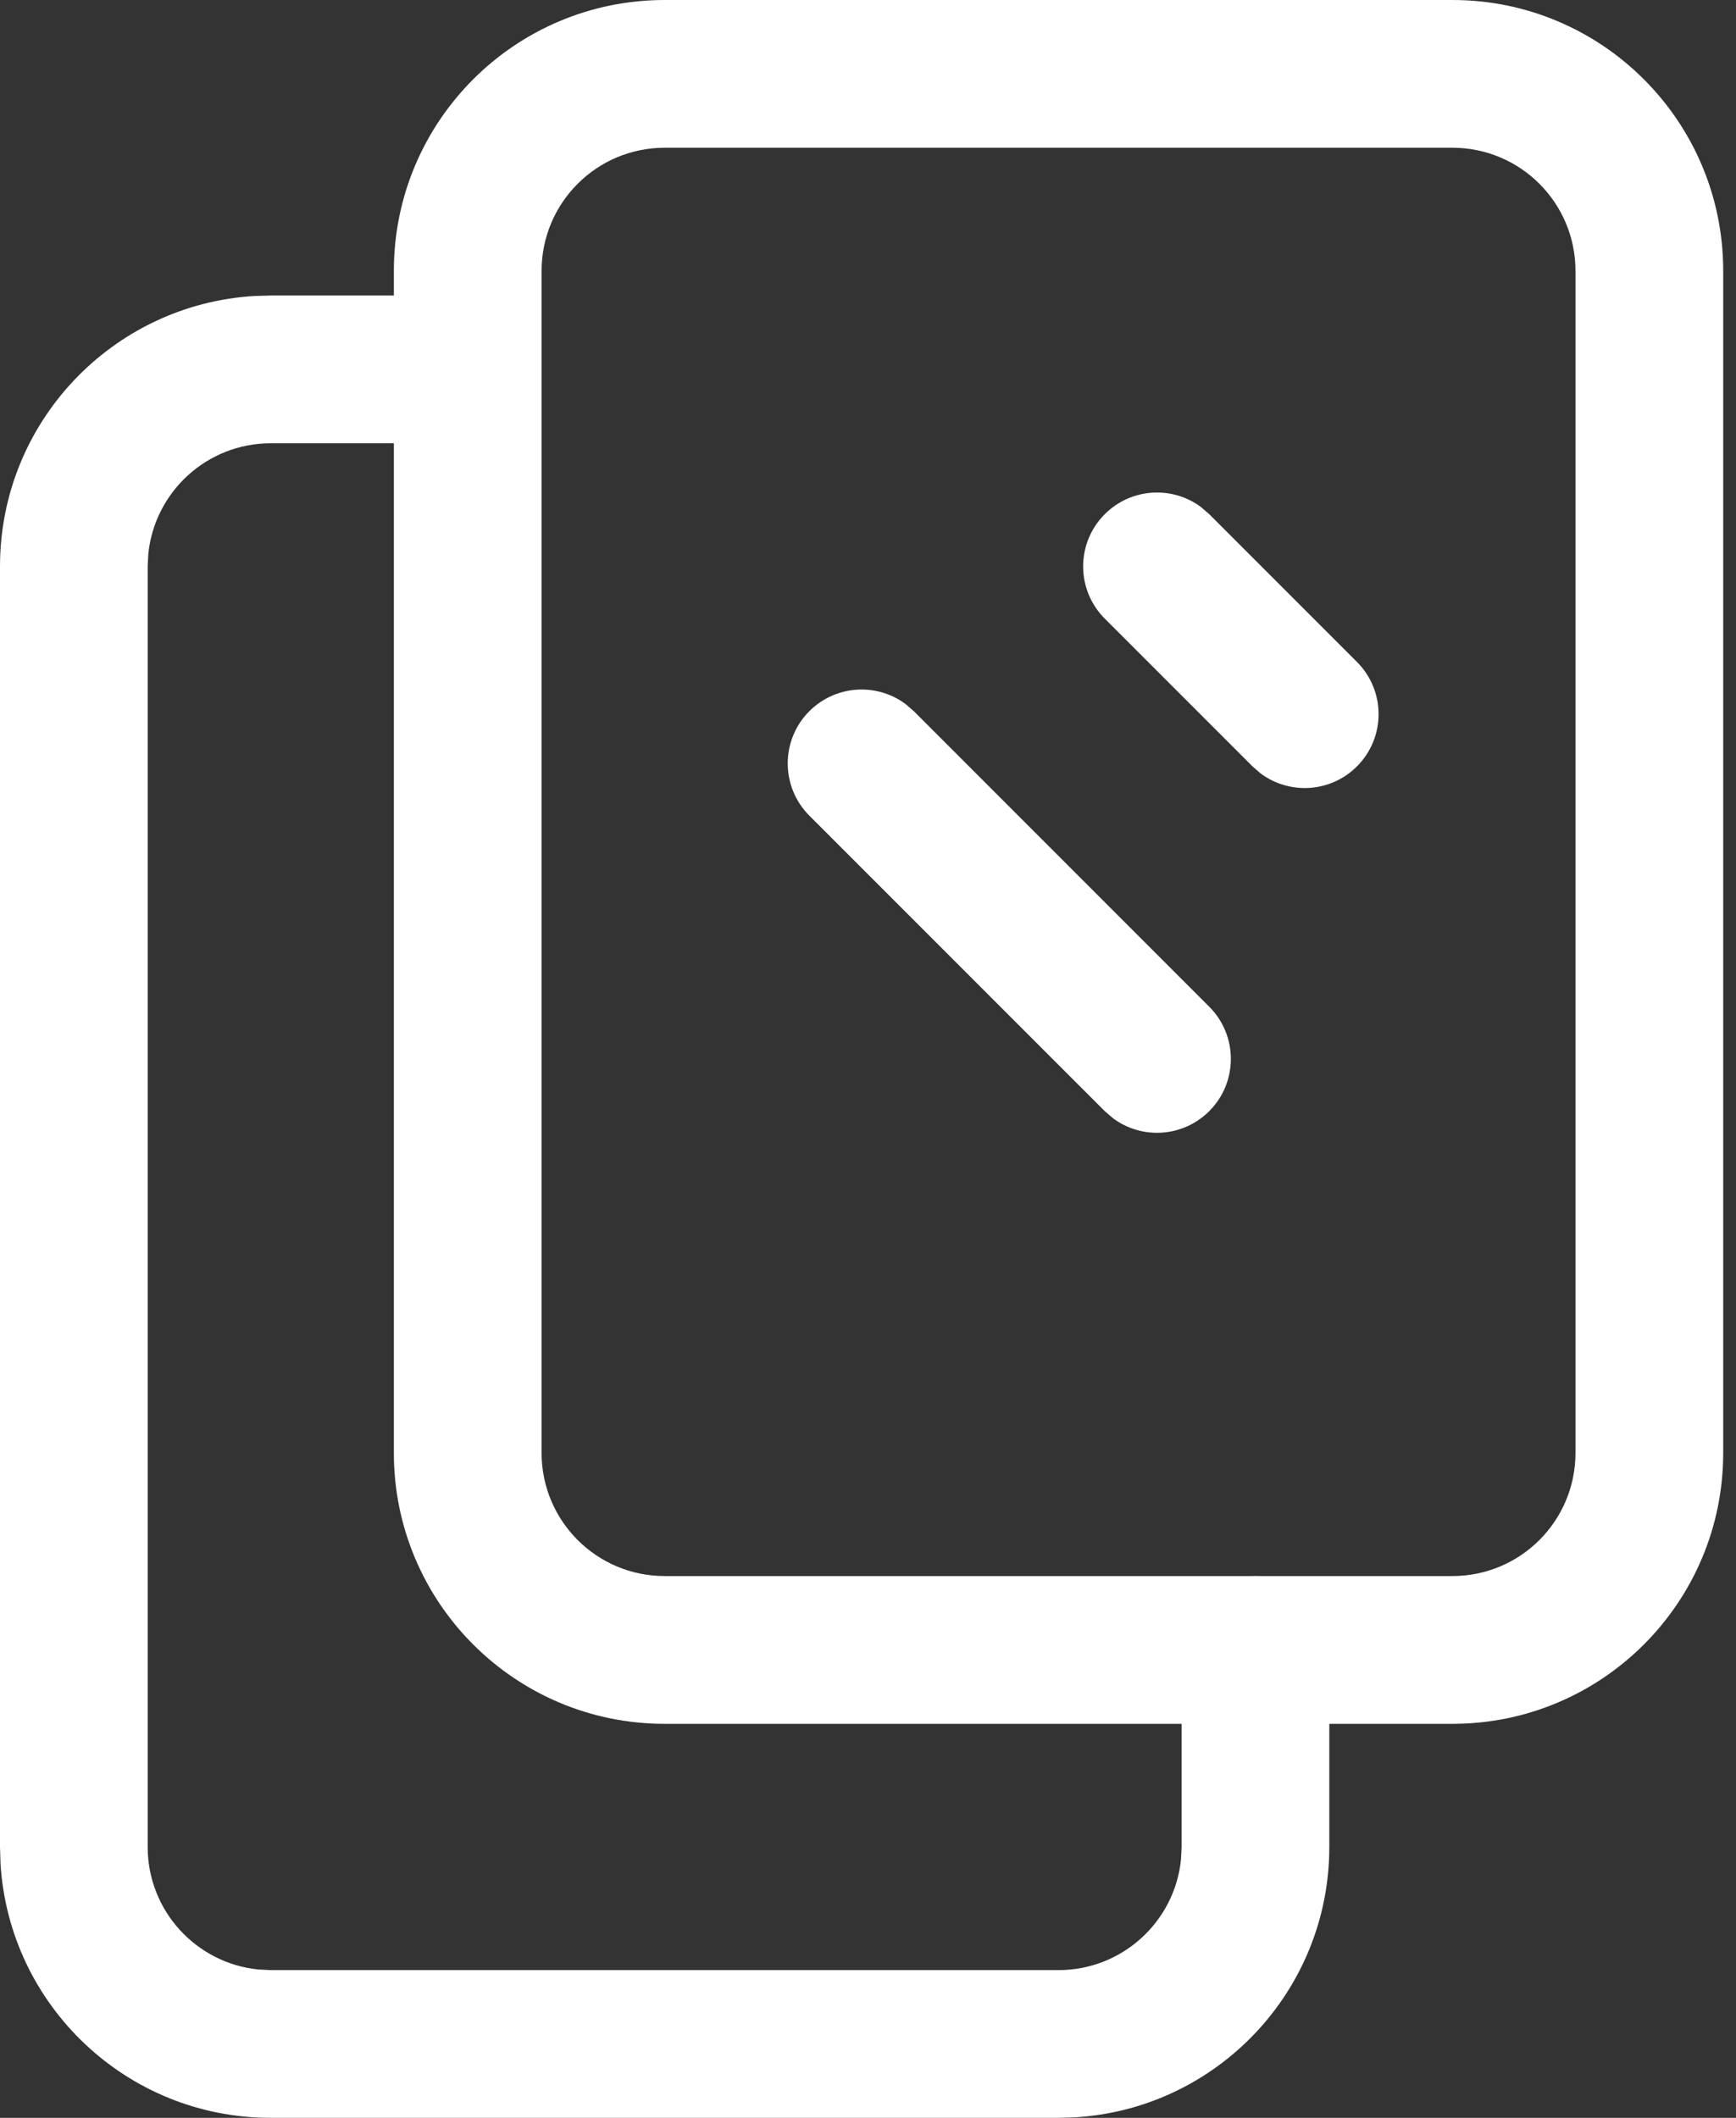 <svg width="41" height="50" viewBox="0 0 41 50" fill="none" xmlns="http://www.w3.org/2000/svg">
<rect x="0" y="0" width="41" height="50" fill="#333333" stroke="none"/>
<path d="M34.302 0H15.698C12.165 0 9.302 2.863 9.302 6.395V34.302C9.302 37.834 12.165 40.698 15.698 40.698H34.302C37.834 40.698 40.698 37.834 40.698 34.302V6.395C40.698 2.863 37.834 0 34.302 0ZM15.698 3.488H34.302C35.908 3.488 37.209 4.79 37.209 6.395V34.302C37.209 35.908 35.908 37.209 34.302 37.209H15.698C14.092 37.209 12.791 35.908 12.791 34.302V6.395C12.791 4.79 14.092 3.488 15.698 3.488Z" fill="white"/>
<path d="M19.115 16.79C19.735 16.171 20.704 16.114 21.386 16.621L21.582 16.79L28.559 23.767C29.24 24.448 29.24 25.552 28.559 26.233C27.939 26.852 26.971 26.909 26.288 26.402L26.092 26.233L19.115 19.257C18.434 18.575 18.434 17.471 19.115 16.79Z" fill="white"/>
<path d="M26.092 12.139C26.712 11.52 27.681 11.463 28.363 11.97L28.559 12.139L32.047 15.627C32.729 16.308 32.729 17.413 32.047 18.094C31.428 18.713 30.459 18.769 29.776 18.263L29.581 18.094L26.092 14.605C25.411 13.924 25.411 12.82 26.092 12.139Z" fill="white"/>
<path d="M11.046 6.977C12.01 6.977 12.791 7.758 12.791 8.721C12.791 9.604 12.134 10.334 11.283 10.449L11.046 10.465H6.395C4.89 10.465 3.652 11.609 3.503 13.075L3.488 13.372V43.605C3.488 45.11 4.632 46.348 6.098 46.497L6.395 46.512H25C26.505 46.512 27.743 45.368 27.892 43.902L27.907 43.605V38.953C27.907 37.99 28.688 37.209 29.651 37.209C30.534 37.209 31.264 37.865 31.379 38.717L31.395 38.953V43.605C31.395 47.006 28.74 49.787 25.39 49.988L25 50H6.395C2.994 50 0.213 47.345 0.012 43.994L0 43.605V13.372C0 9.971 2.655 7.19 6.006 6.988L6.395 6.977H11.046Z" fill="white"/>
</svg>

